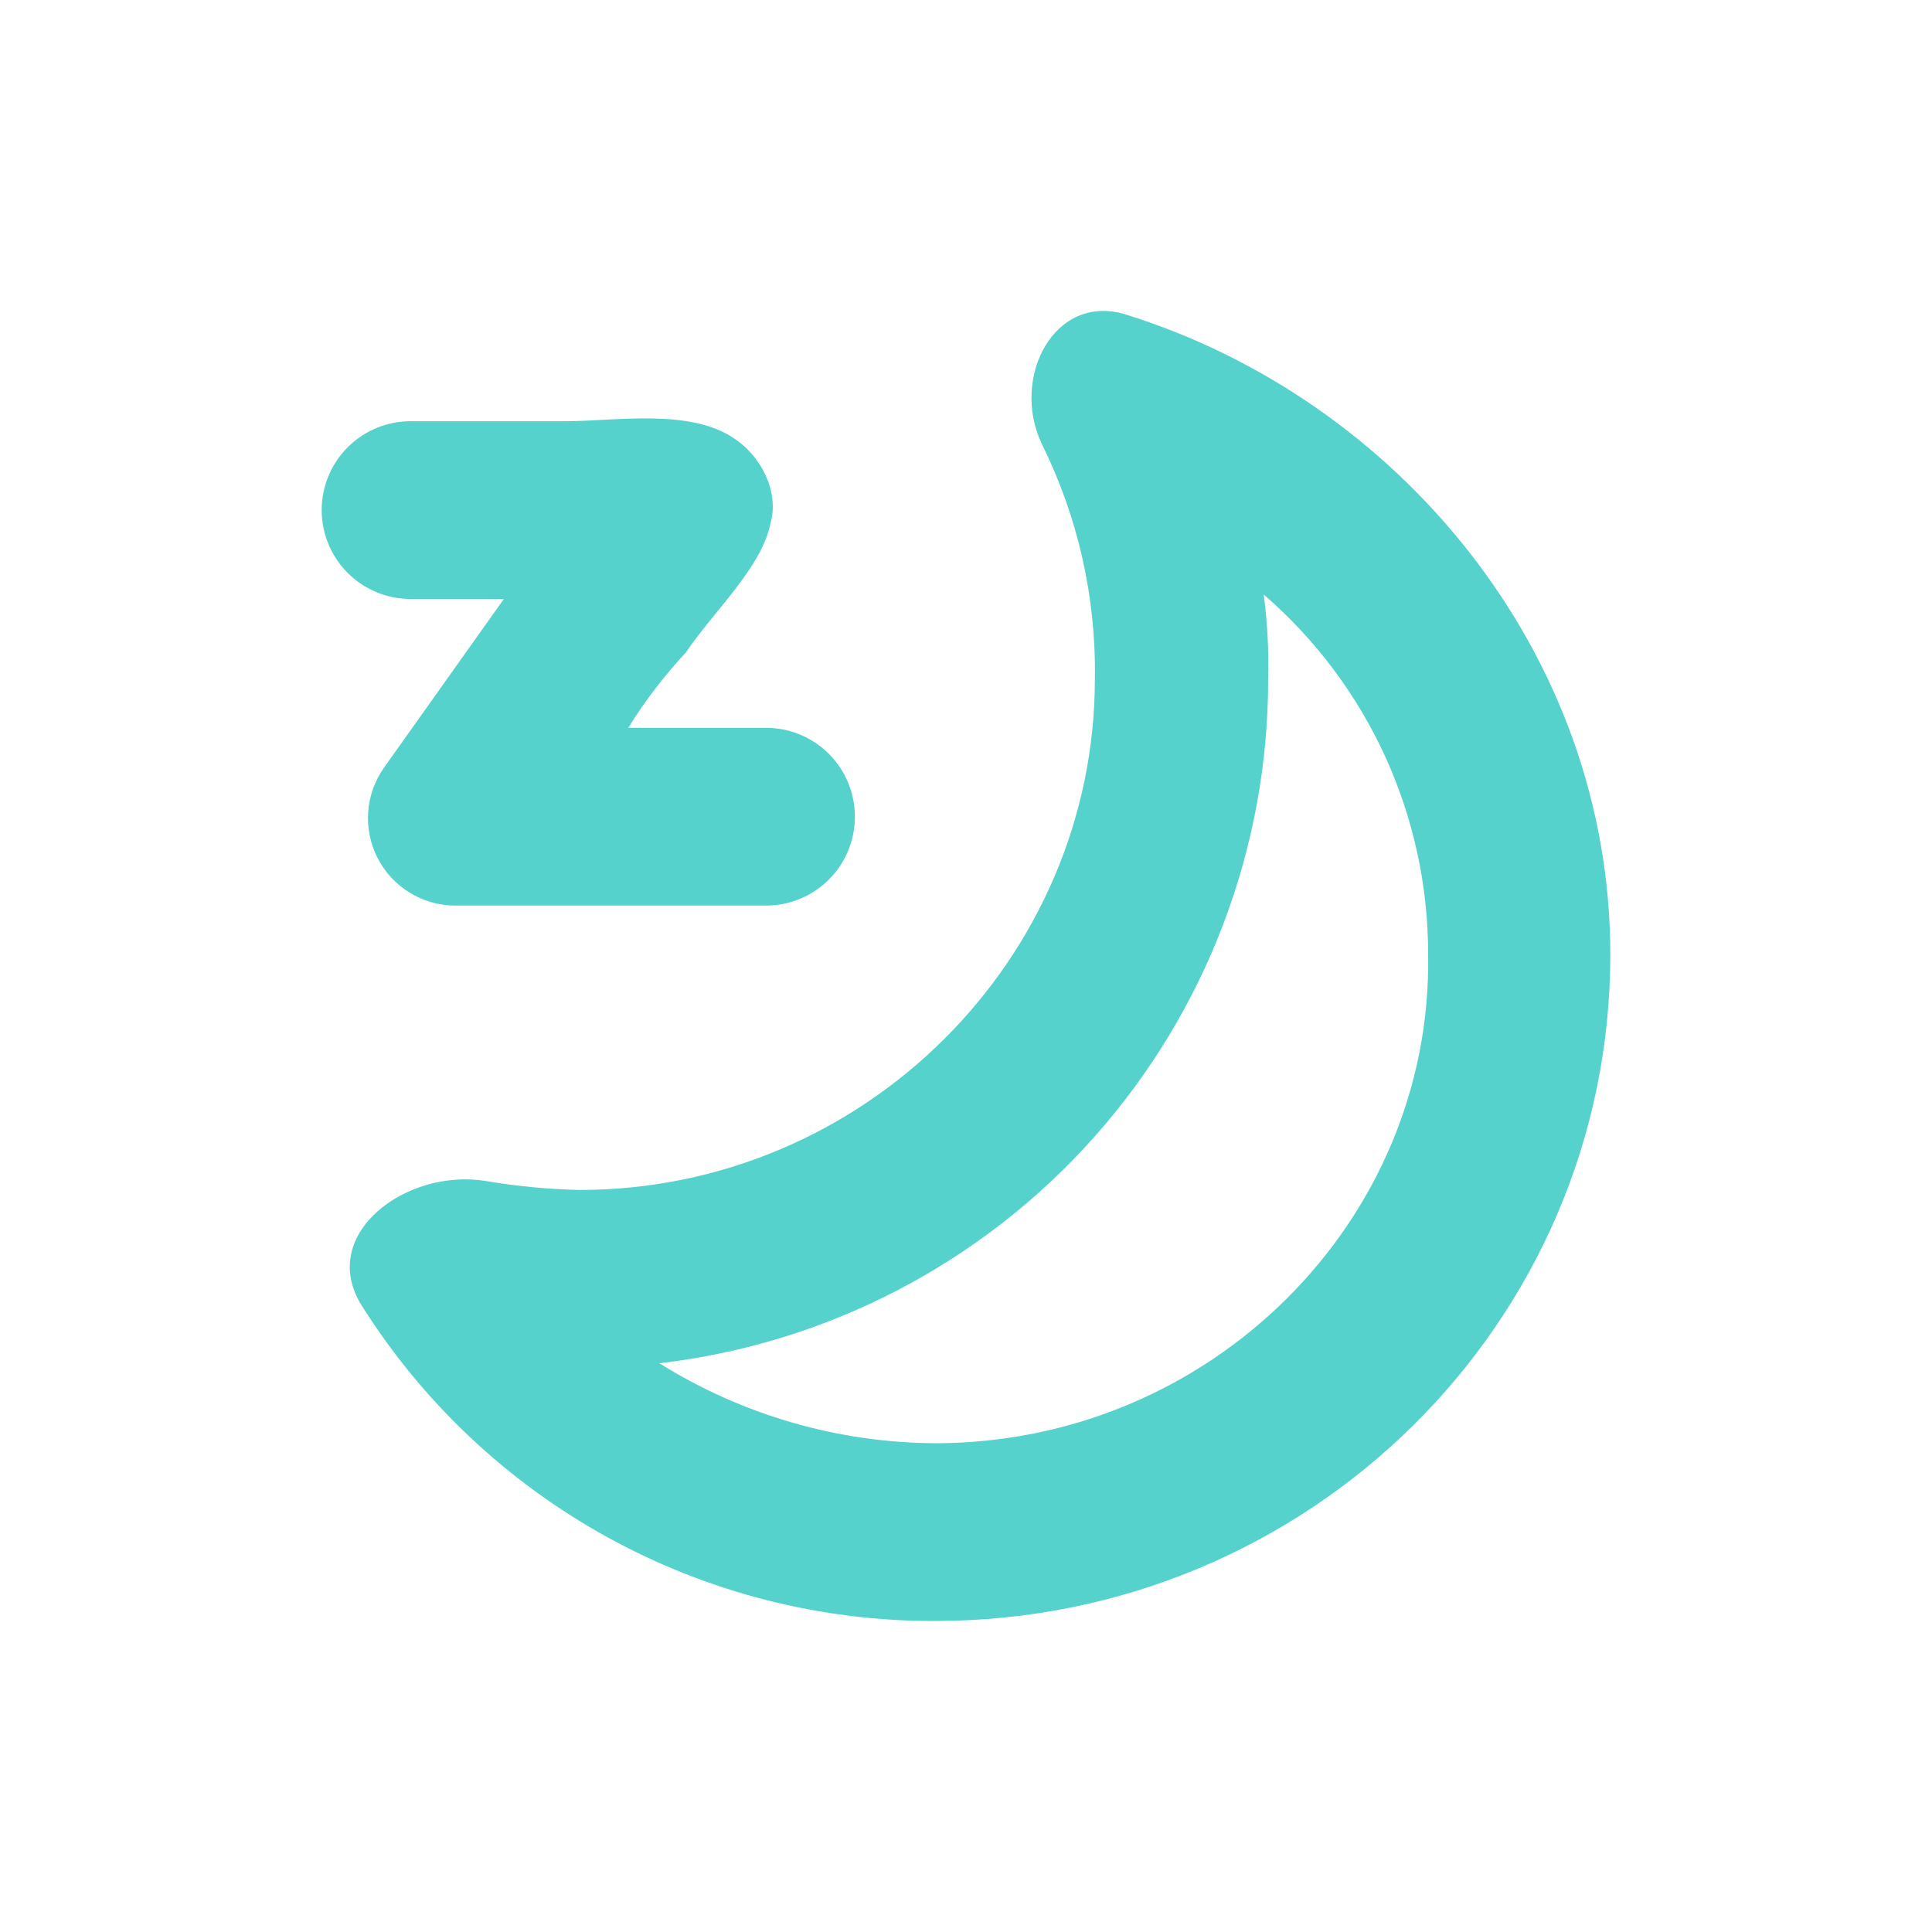<svg width="50" height="50" viewBox="0 0 50 50" fill="none" xmlns="http://www.w3.org/2000/svg">
<path d="M29.14 8.141C27.3 7.566 26.15 9.751 26.955 11.476C27.896 13.368 28.369 15.458 28.335 17.571C28.335 24.816 22.355 30.796 14.995 30.796C14.185 30.777 13.379 30.7 12.58 30.566C10.51 30.221 8.21 31.946 9.36 33.786C10.938 36.293 13.128 38.357 15.723 39.785C18.318 41.213 21.233 41.959 24.195 41.951C33.855 41.951 41.675 34.246 41.675 24.701C41.675 16.881 36.155 10.326 29.14 8.141ZM24.195 37.351C21.672 37.335 19.204 36.618 17.065 35.281C21.407 34.777 25.412 32.694 28.317 29.428C31.222 26.162 32.825 21.942 32.82 17.571C32.839 16.841 32.801 16.11 32.705 15.386C34.042 16.542 35.114 17.972 35.849 19.579C36.583 21.187 36.962 22.934 36.96 24.701C37.075 31.601 31.325 37.351 24.195 37.351ZM13.04 15.501L9.935 19.871C9.697 20.209 9.556 20.606 9.528 21.019C9.5 21.431 9.585 21.844 9.775 22.211C9.965 22.578 10.251 22.887 10.604 23.103C10.957 23.319 11.361 23.434 11.775 23.436H19.825C20.435 23.436 21.02 23.194 21.451 22.763C21.883 22.331 22.125 21.746 22.125 21.136C22.125 20.526 21.883 19.941 21.451 19.51C21.02 19.078 20.435 18.836 19.825 18.836H16.26C16.693 18.137 17.194 17.482 17.755 16.881C18.445 15.846 19.71 14.696 19.94 13.546C20.17 12.741 19.71 11.821 19.02 11.361C17.87 10.556 15.915 10.901 14.65 10.901H10.625C10.015 10.901 9.43 11.143 8.999 11.575C8.567 12.006 8.325 12.591 8.325 13.201C8.325 13.811 8.567 14.396 8.999 14.828C9.43 15.259 10.015 15.501 10.625 15.501H13.04Z" fill="#56D2CC"/>
</svg>
